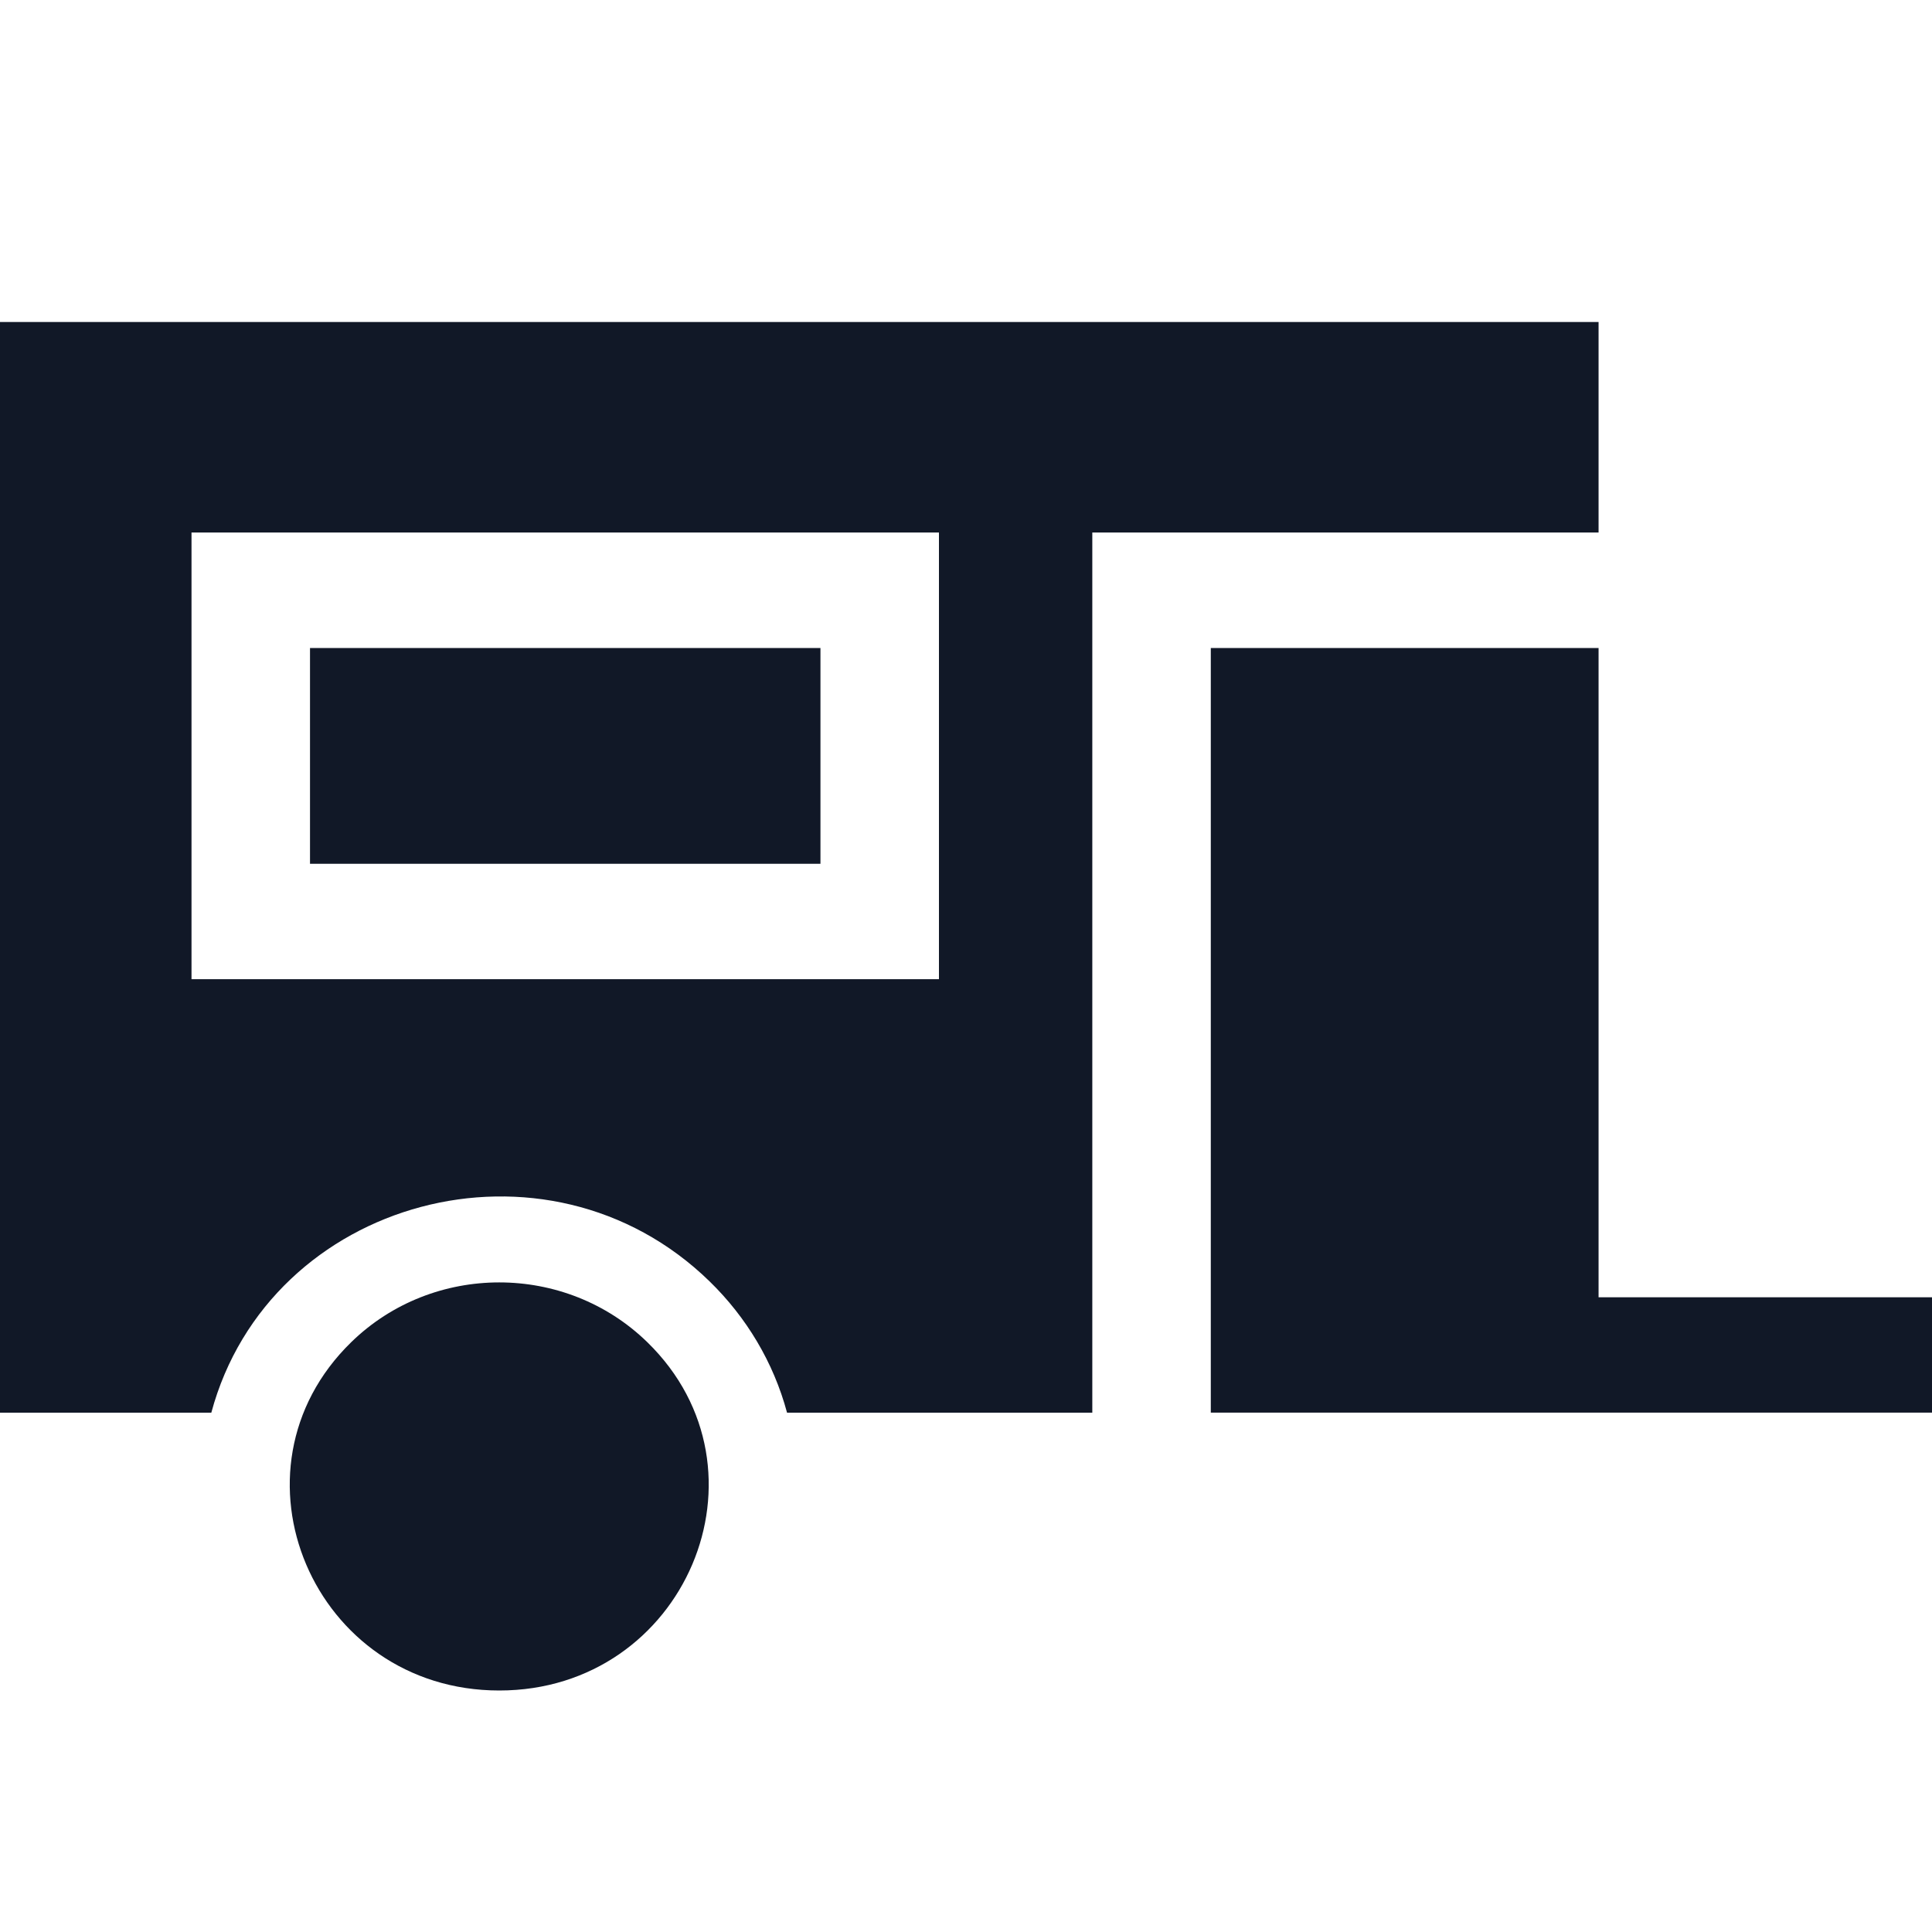 <svg width="24" height="24" viewBox="0 0 24 24" fill="none" xmlns="http://www.w3.org/2000/svg">
<g clip-path="url(#clip0_1428_200)">
<path fillRule="evenodd" clip-rule="evenodd" d="M8.041 16.673C9.674 18.264 8.512 21 6.202 21C3.892 21 2.729 18.266 4.363 16.673C5.378 15.683 7.025 15.683 8.041 16.673ZM19.858 16.115H24V17.548H15.041V8.05H19.858V16.115ZM14.306 6.615H19.858V4H0V17.549H2.625C3.343 14.88 6.791 13.945 8.815 15.918C9.272 16.363 9.609 16.923 9.777 17.549H13.569V6.615L14.306 6.615ZM10.192 8.05V10.73H3.851V8.05H10.192ZM3.115 6.615H11.664V12.164H2.379V6.615H3.115Z" fill="#111827"/>
</g>
<defs>
<clipPath id="clip0_1428_200">
<rect width="24" height="24" fill="white"/>
</clipPath>
</defs>
</svg>
